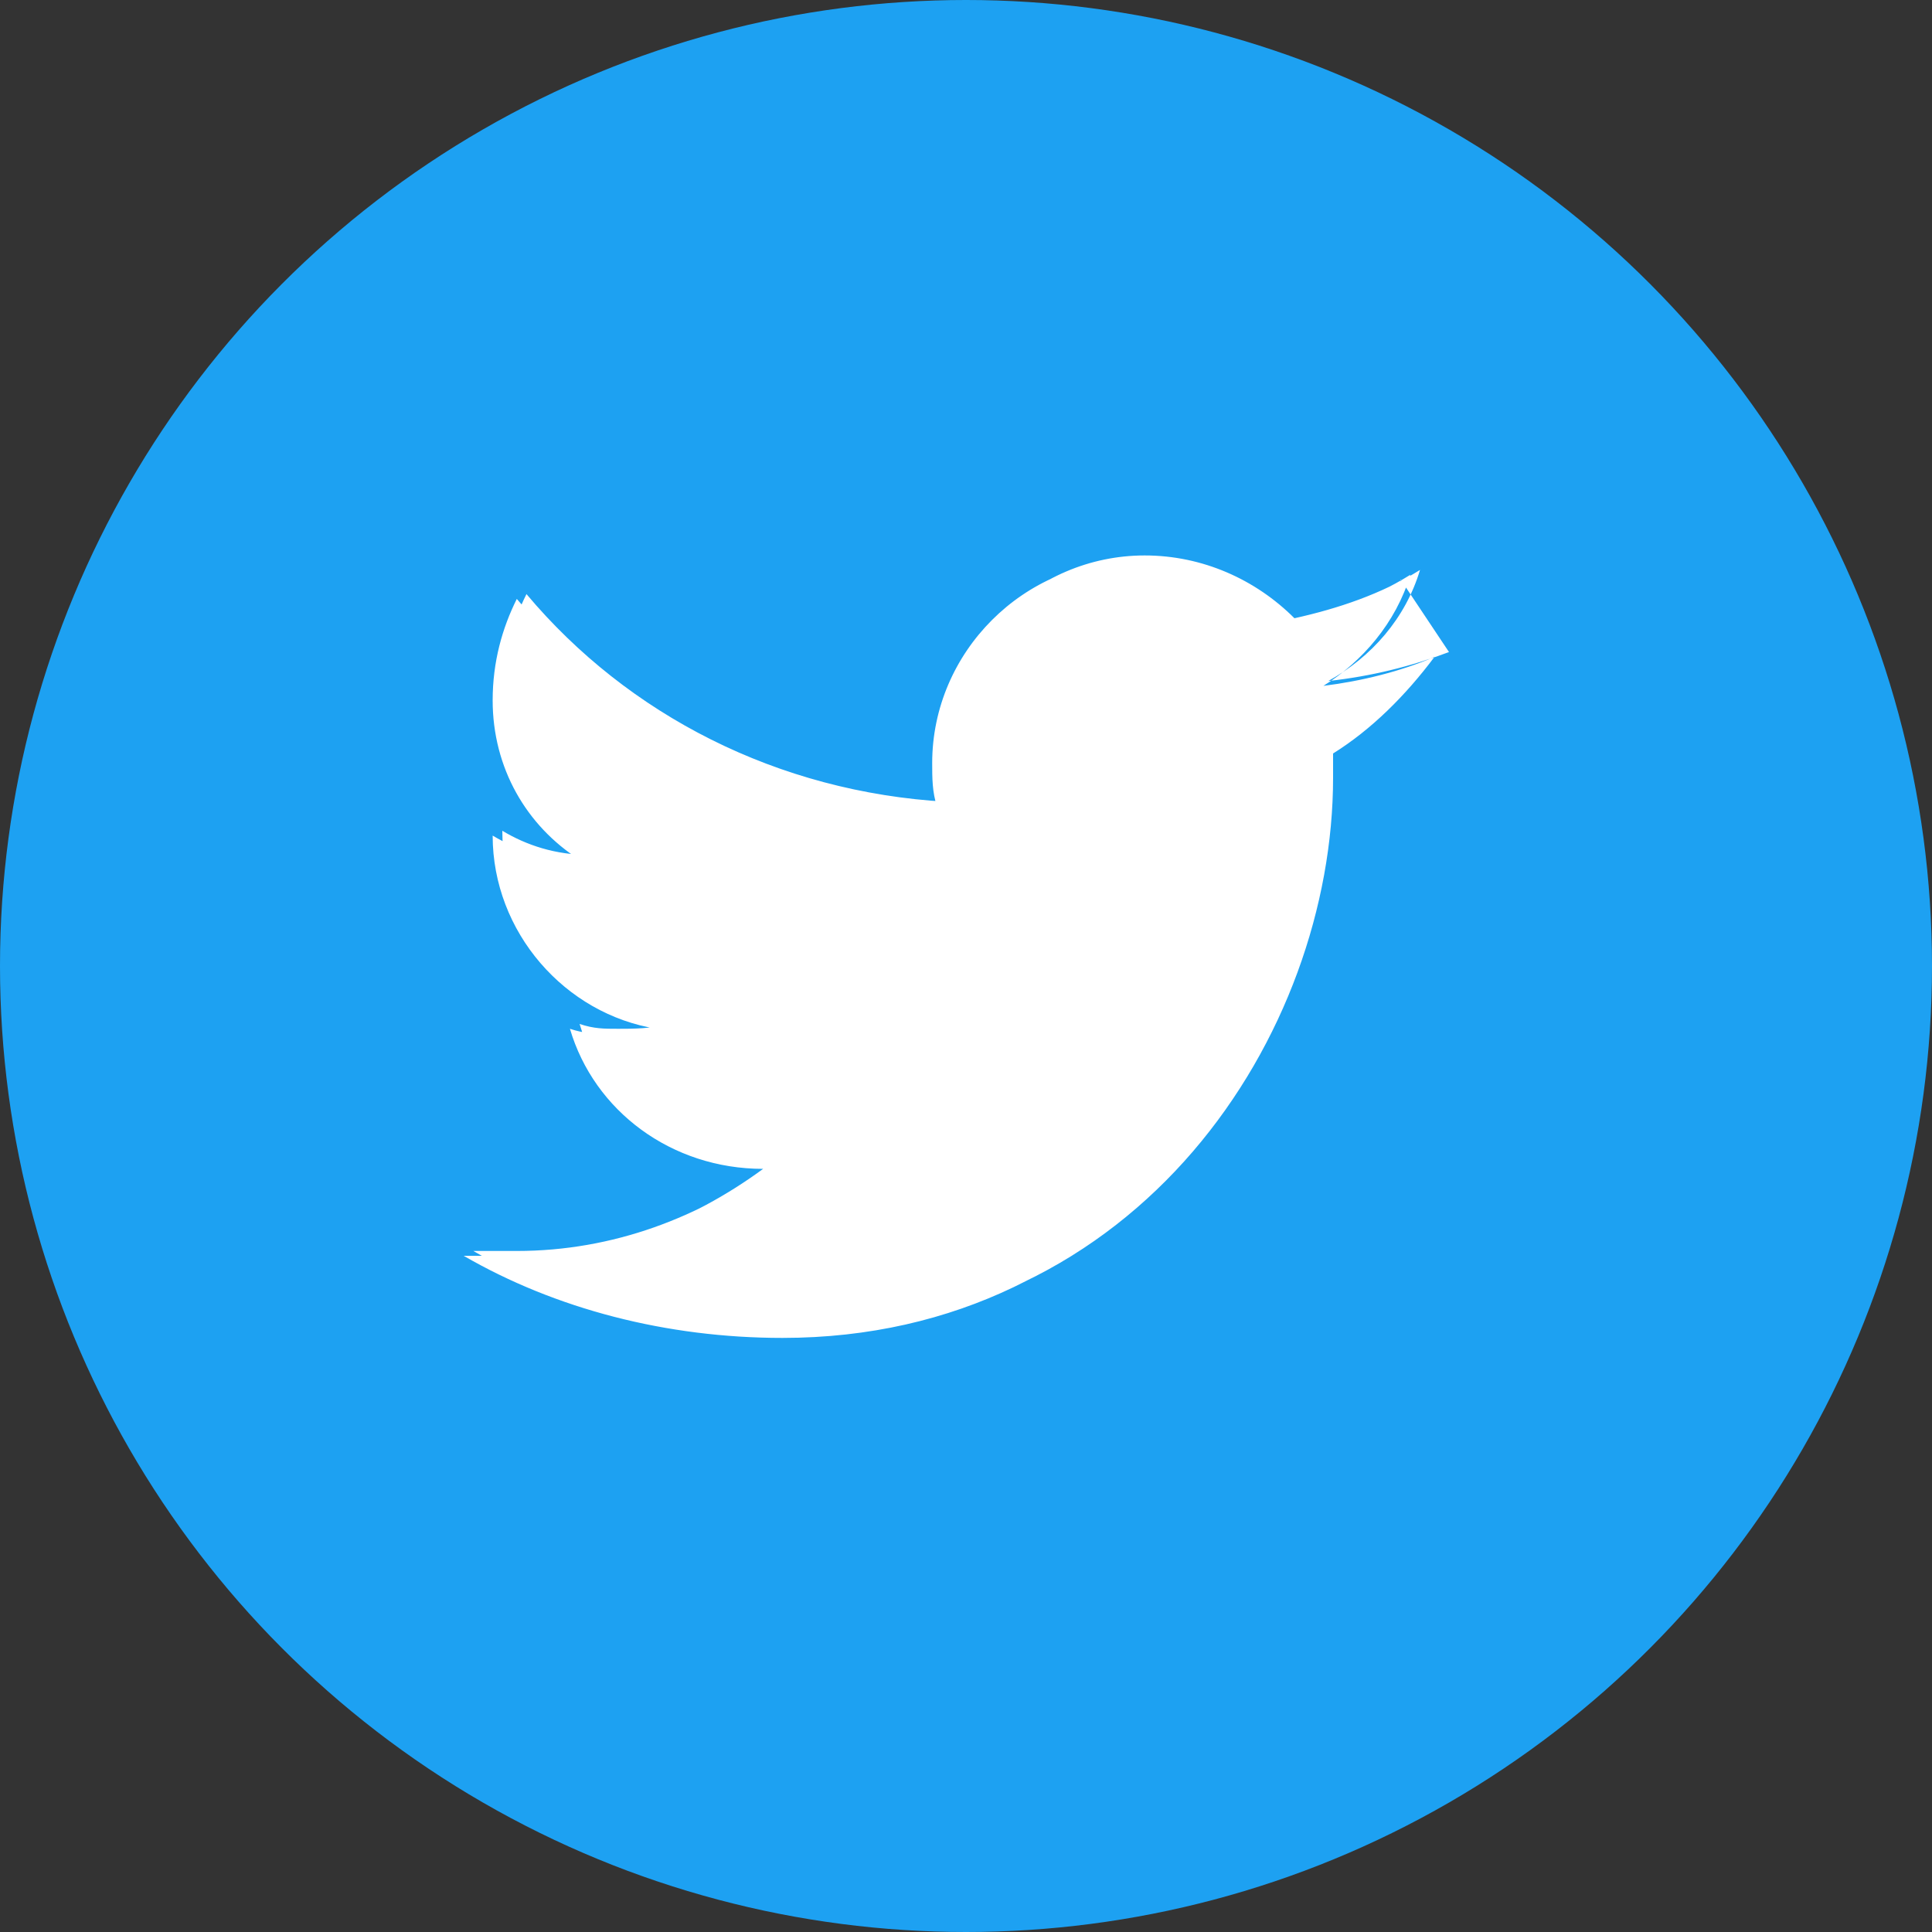 <svg width="40" height="40" viewBox="0 0 40 40" fill="none" xmlns="http://www.w3.org/2000/svg">
  <rect x="0" y="0" width="40" height="40" fill="#333333" stroke="none"/>
  <!-- Background Circle -->
  <circle cx="20" cy="20" r="20" fill="#1da1f2"/>
  
  <!-- Twitter Bird -->
  <path d="M30 13.5C29.2 13.8 28.4 14 27.5 14.1C28.4 13.6 29.1 12.8 29.4 11.8C28.6 12.3 27.7 12.6 26.8 12.8C26 12 24.9 11.5 23.7 11.5C21.4 11.5 19.5 13.4 19.5 15.7C19.5 16 19.5 16.3 19.6 16.6C16.1 16.4 13 14.8 10.9 12.3C10.6 12.9 10.4 13.6 10.4 14.4C10.4 15.8 11.1 17 12.2 17.7C11.5 17.7 10.9 17.5 10.4 17.2V17.2C10.4 19.2 11.9 20.9 13.8 21.2C13.5 21.3 13.1 21.3 12.8 21.3C12.5 21.3 12.3 21.3 12 21.2C12.5 22.9 14.1 24.1 16 24.1C14.5 25.2 12.7 25.9 10.7 25.9C10.4 25.9 10.1 25.9 9.8 25.9C11.7 27 14 27.6 16.4 27.6C23.6 27.6 27.6 21.4 27.6 16.1V15.6C28.4 15.1 29.1 14.4 29.7 13.6C29 13.9 28.2 14.1 27.4 14.2C28.2 13.7 28.9 12.9 29.2 11.9C28.4 12.4 27.5 12.7 26.6 12.9C25.8 12.1 24.7 11.6 23.5 11.6C21.2 11.6 19.3 13.5 19.3 15.8C19.3 16.1 19.3 16.4 19.4 16.7C15.9 16.5 12.8 14.9 10.7 12.4C10.4 13 10.2 13.7 10.2 14.5C10.2 15.9 10.9 17.1 12 17.8C11.3 17.8 10.7 17.6 10.2 17.3V17.3C10.2 19.3 11.7 21 13.6 21.3C13.3 21.4 12.9 21.4 12.6 21.4C12.3 21.4 12.1 21.4 11.8 21.3C12.3 23 13.9 24.2 15.8 24.2C14.3 25.3 12.5 26 10.5 26C10.2 26 9.9 26 9.6 26C11.5 27.1 13.8 27.7 16.2 27.7C23.4 27.7 27.4 21.5 27.4 16.2V15.7C28.2 15.2 28.9 14.5 29.5 13.7C28.8 14 28 14.2 27.2 14.3C28 13.8 28.7 13 29 12" fill="white"/>
</svg>
